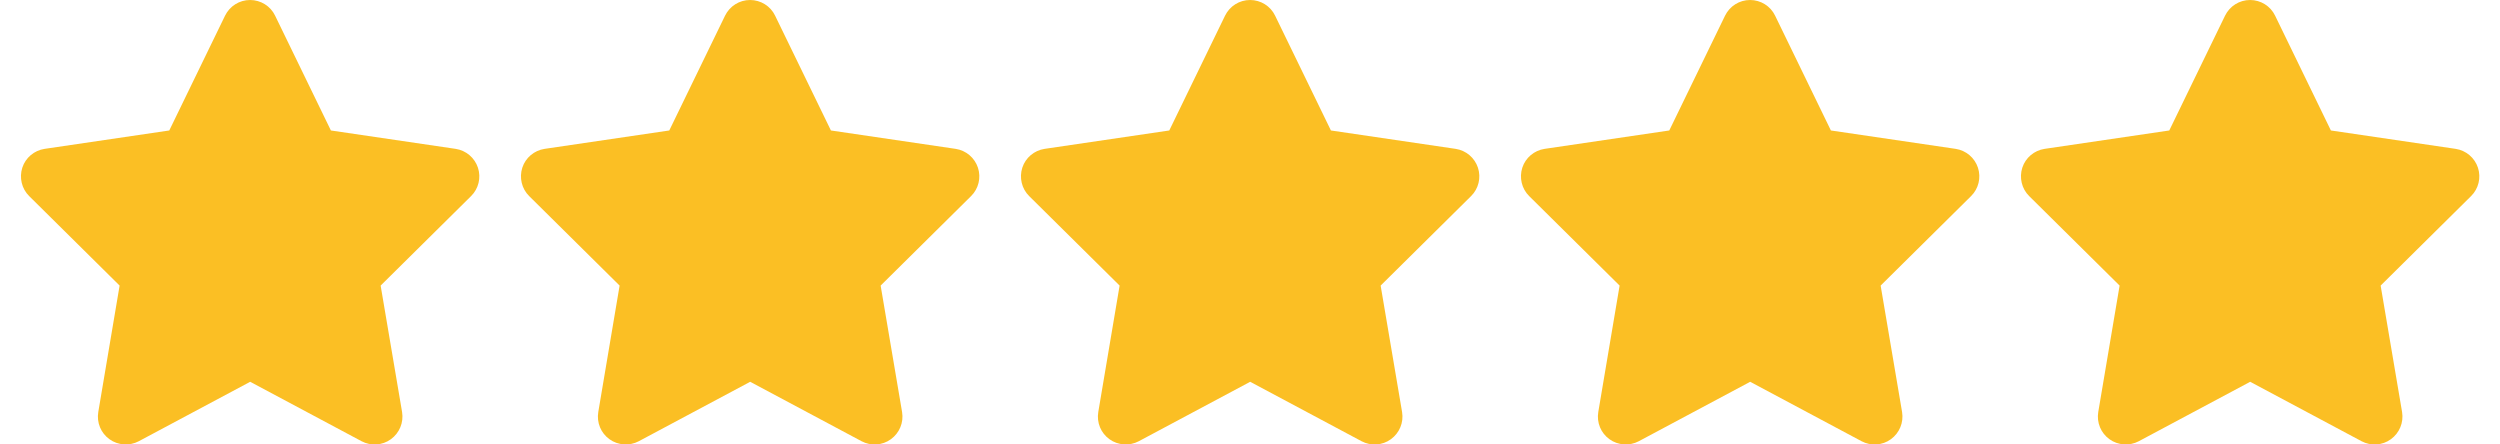 <?xml version="1.0" encoding="utf-8"?>
<svg xmlns="http://www.w3.org/2000/svg" fill="none" height="100%" overflow="visible" preserveAspectRatio="none" style="display: block;" viewBox="0 0 90 16" width="100%">
<g id="Frame 41">
<g clip-path="url(#clip0_0_33)" id="star-solid 1">
<path d="M9.903 0.562C9.738 0.219 9.387 0 9.003 0C8.619 0 8.272 0.219 8.103 0.562L6.094 4.697L1.606 5.359C1.231 5.416 0.919 5.678 0.803 6.037C0.688 6.397 0.781 6.794 1.05 7.059L4.306 10.281L3.538 14.834C3.475 15.209 3.631 15.591 3.941 15.812C4.25 16.034 4.659 16.062 4.997 15.884L9.006 13.744L13.016 15.884C13.353 16.062 13.762 16.038 14.072 15.812C14.381 15.588 14.537 15.209 14.475 14.834L13.703 10.281L16.959 7.059C17.228 6.794 17.325 6.397 17.206 6.037C17.087 5.678 16.778 5.416 16.403 5.359L11.912 4.697L9.903 0.562Z" fill="#FBBF24" id="Vector"/>
</g>
<g clip-path="url(#clip1_0_33)" id="star-solid 1_2">
<path d="M27.903 0.562C27.738 0.219 27.387 0 27.003 0C26.619 0 26.272 0.219 26.103 0.562L24.094 4.697L19.606 5.359C19.231 5.416 18.919 5.678 18.803 6.037C18.688 6.397 18.781 6.794 19.05 7.059L22.306 10.281L21.538 14.834C21.475 15.209 21.631 15.591 21.941 15.812C22.25 16.034 22.659 16.062 22.997 15.884L27.006 13.744L31.016 15.884C31.353 16.062 31.762 16.038 32.072 15.812C32.381 15.588 32.538 15.209 32.475 14.834L31.703 10.281L34.959 7.059C35.228 6.794 35.325 6.397 35.206 6.037C35.087 5.678 34.778 5.416 34.403 5.359L29.913 4.697L27.903 0.562Z" fill="#FBBF24" id="Vector_2"/>
</g>
<g clip-path="url(#clip2_0_33)" id="star-solid 1_3">
<path d="M45.903 0.562C45.737 0.219 45.388 0 45.003 0C44.619 0 44.272 0.219 44.103 0.562L42.094 4.697L37.606 5.359C37.231 5.416 36.919 5.678 36.803 6.037C36.688 6.397 36.781 6.794 37.05 7.059L40.306 10.281L39.538 14.834C39.475 15.209 39.631 15.591 39.941 15.812C40.25 16.034 40.659 16.062 40.997 15.884L45.006 13.744L49.016 15.884C49.353 16.062 49.763 16.038 50.072 15.812C50.381 15.588 50.538 15.209 50.475 14.834L49.703 10.281L52.959 7.059C53.228 6.794 53.325 6.397 53.206 6.037C53.087 5.678 52.778 5.416 52.403 5.359L47.913 4.697L45.903 0.562Z" fill="#FBBF24" id="Vector_3"/>
</g>
<g clip-path="url(#clip3_0_33)" id="star-solid 1_4">
<path d="M63.903 0.562C63.737 0.219 63.388 0 63.003 0C62.619 0 62.272 0.219 62.103 0.562L60.094 4.697L55.606 5.359C55.231 5.416 54.919 5.678 54.803 6.037C54.688 6.397 54.781 6.794 55.05 7.059L58.306 10.281L57.538 14.834C57.475 15.209 57.631 15.591 57.941 15.812C58.25 16.034 58.659 16.062 58.997 15.884L63.006 13.744L67.016 15.884C67.353 16.062 67.763 16.038 68.072 15.812C68.381 15.588 68.537 15.209 68.475 14.834L67.703 10.281L70.959 7.059C71.228 6.794 71.325 6.397 71.206 6.037C71.088 5.678 70.778 5.416 70.403 5.359L65.912 4.697L63.903 0.562Z" fill="#FBBF24" id="Vector_4"/>
</g>
<g clip-path="url(#clip4_0_33)" id="star-solid 1_5">
<path d="M81.903 0.562C81.737 0.219 81.388 0 81.003 0C80.619 0 80.272 0.219 80.103 0.562L78.094 4.697L73.606 5.359C73.231 5.416 72.919 5.678 72.803 6.037C72.688 6.397 72.781 6.794 73.05 7.059L76.306 10.281L75.537 14.834C75.475 15.209 75.631 15.591 75.941 15.812C76.25 16.034 76.659 16.062 76.997 15.884L81.006 13.744L85.016 15.884C85.353 16.062 85.763 16.038 86.072 15.812C86.381 15.588 86.537 15.209 86.475 14.834L85.703 10.281L88.959 7.059C89.228 6.794 89.325 6.397 89.206 6.037C89.088 5.678 88.778 5.416 88.403 5.359L83.912 4.697L81.903 0.562Z" fill="#FBBF24" id="Vector_5"/>
</g>
</g>
<defs>
<clipPath id="clip0_0_33">
<rect fill="white" height="16" width="18"/>
</clipPath>
<clipPath id="clip1_0_33">
<rect fill="white" height="16" transform="translate(18)" width="18"/>
</clipPath>
<clipPath id="clip2_0_33">
<rect fill="white" height="16" transform="translate(36)" width="18"/>
</clipPath>
<clipPath id="clip3_0_33">
<rect fill="white" height="16" transform="translate(54)" width="18"/>
</clipPath>
<clipPath id="clip4_0_33">
<rect fill="white" height="16" transform="translate(72)" width="18"/>
</clipPath>
</defs>
</svg>